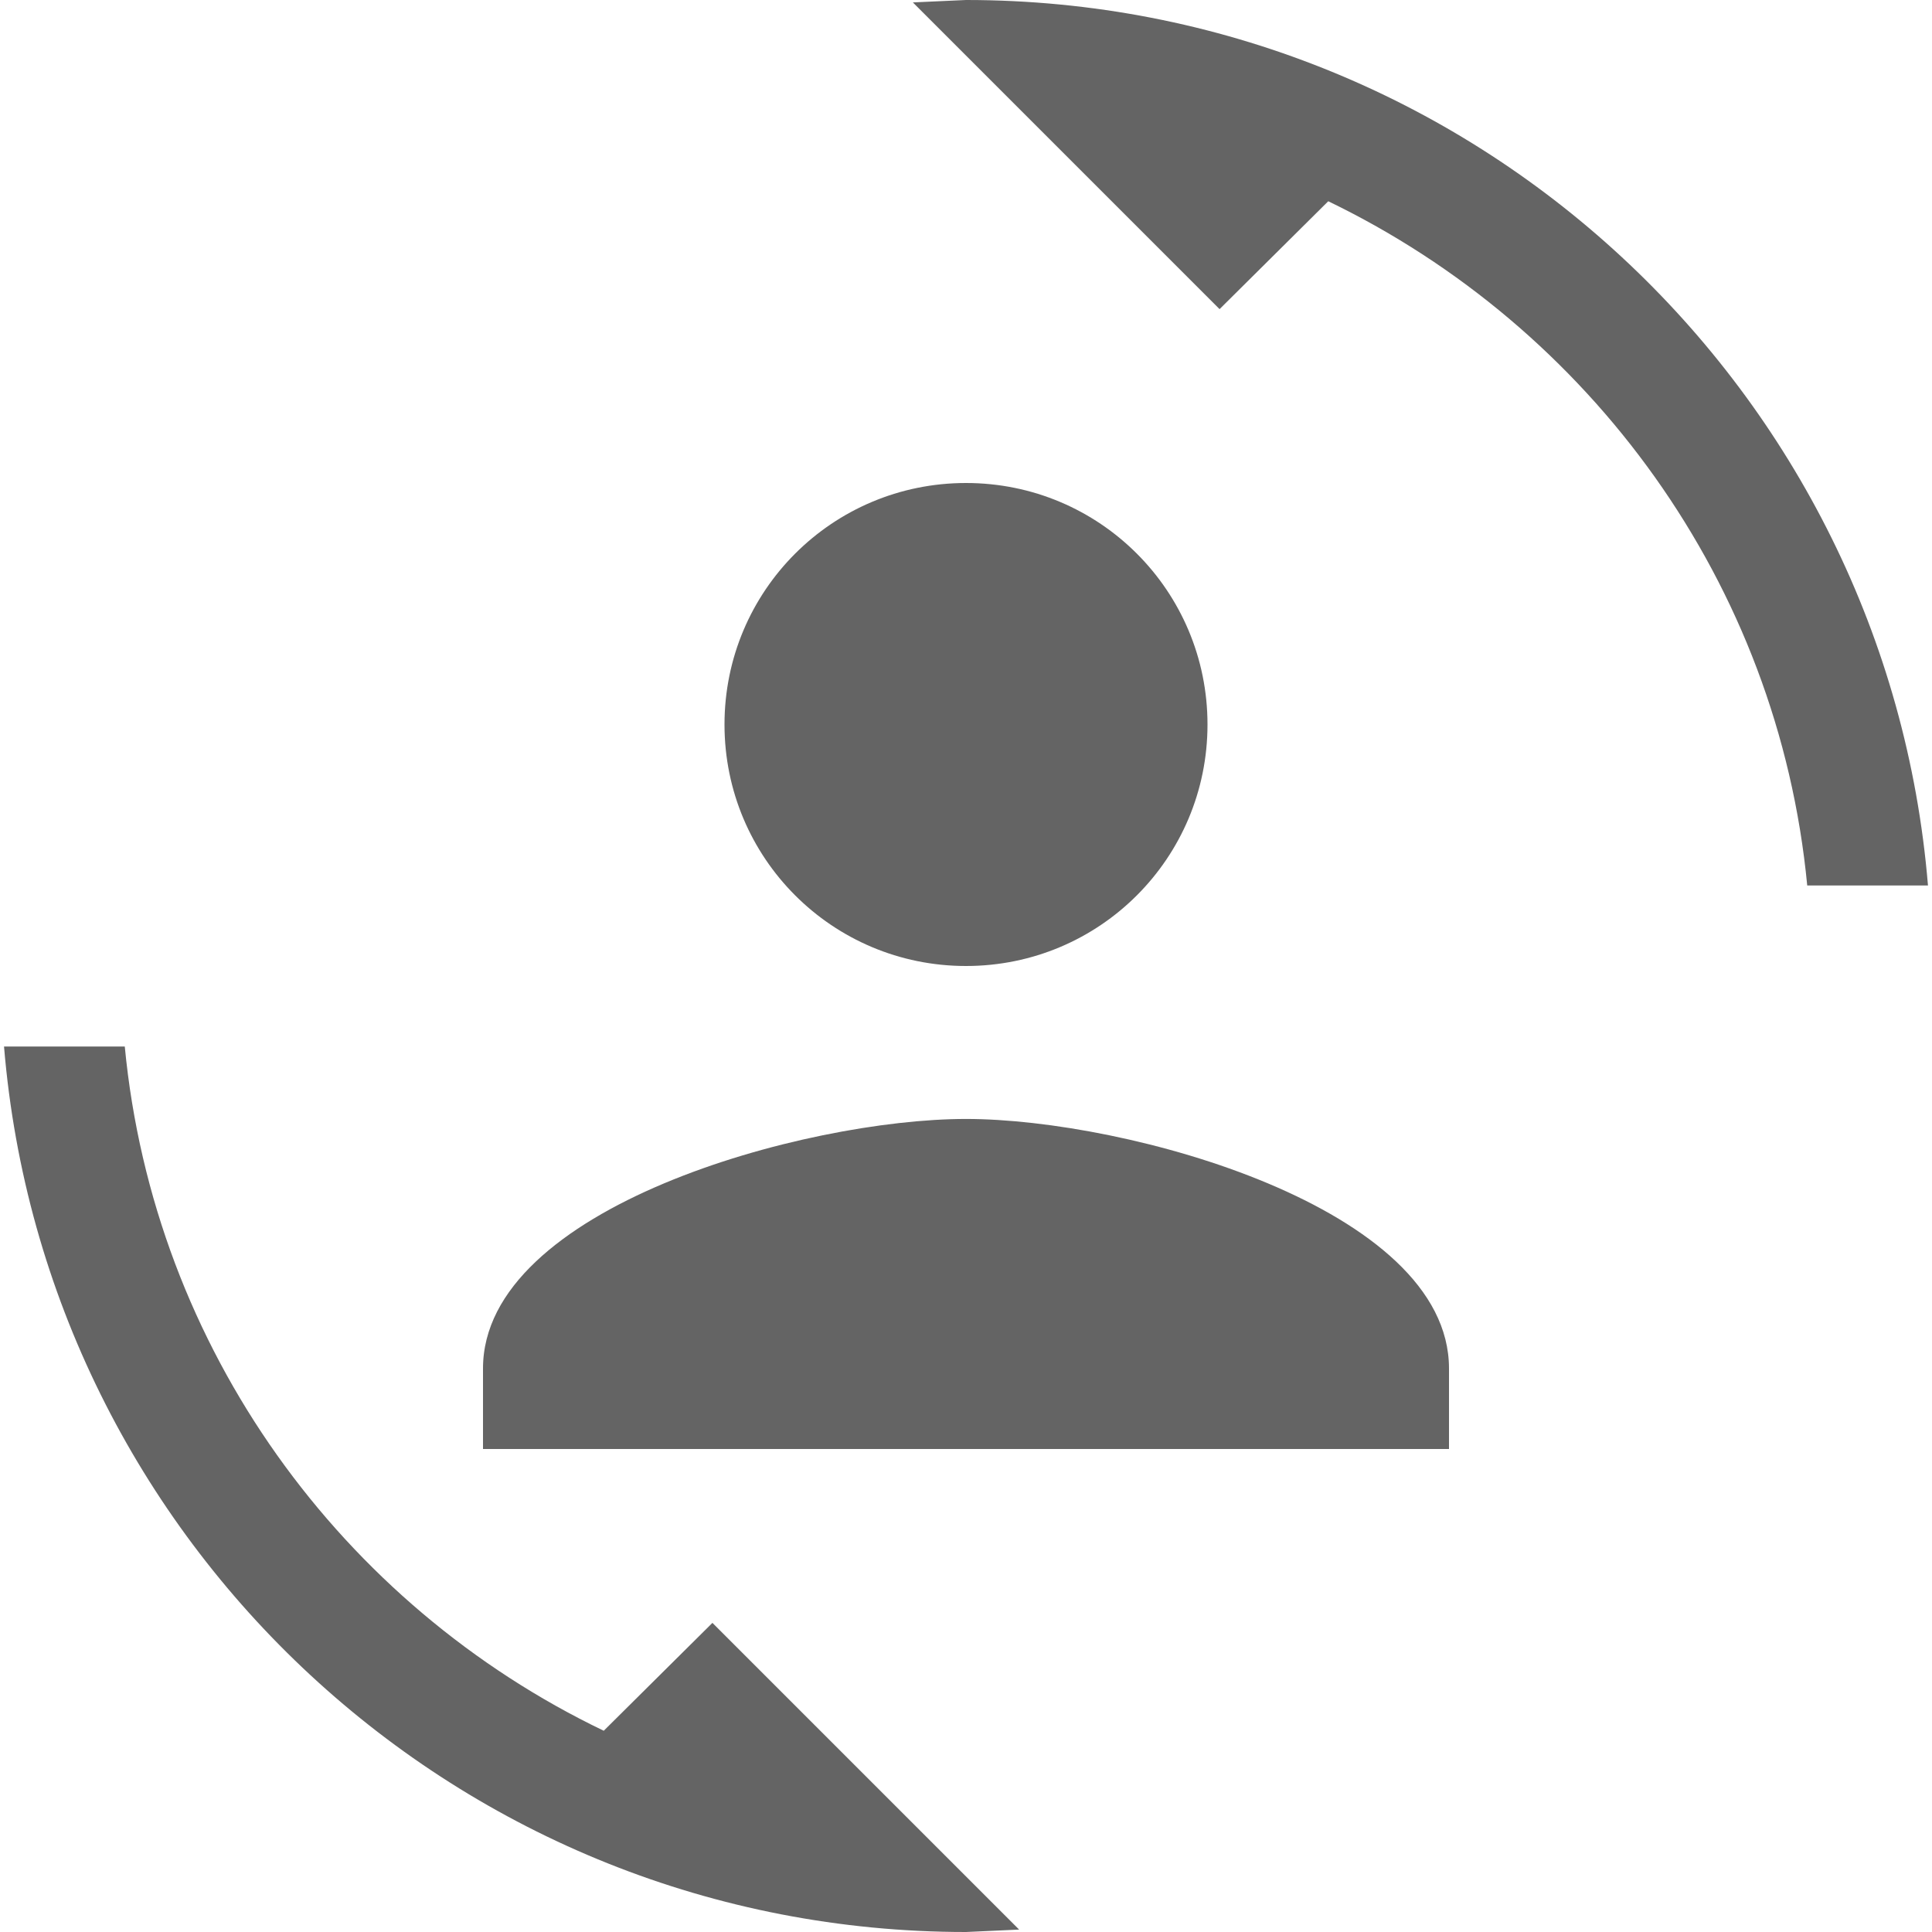 <?xml version="1.0"?>
<svg xmlns="http://www.w3.org/2000/svg" xmlns:xlink="http://www.w3.org/1999/xlink" aria-hidden="true" width="1em" height="1em" viewBox="0 0 24 24" data-icon="mdi:account-convert" data-width="1em" data-height="1em" data-inline="false" class="iconify"><path d="M7.5 21.5l1.35-1.34 3.81 3.81L12 24C5.71 24 .56 19.16.05 13h1.5c.36 3.76 2.7 6.94 5.95 8.5m9-19l-1.35 1.34L11.34.03 12 0c6.29 0 11.44 4.84 11.95 11h-1.5c-.36-3.76-2.7-6.93-5.95-8.5M6 17c0-2 4-3.1 6-3.1s6 1.1 6 3.1v1H6v-1m9-8c0 1.66-1.34 3-3 3s-3-1.34-3-3 1.34-3 3-3 3 1.34 3 3z" fill="#646464"/></svg>
